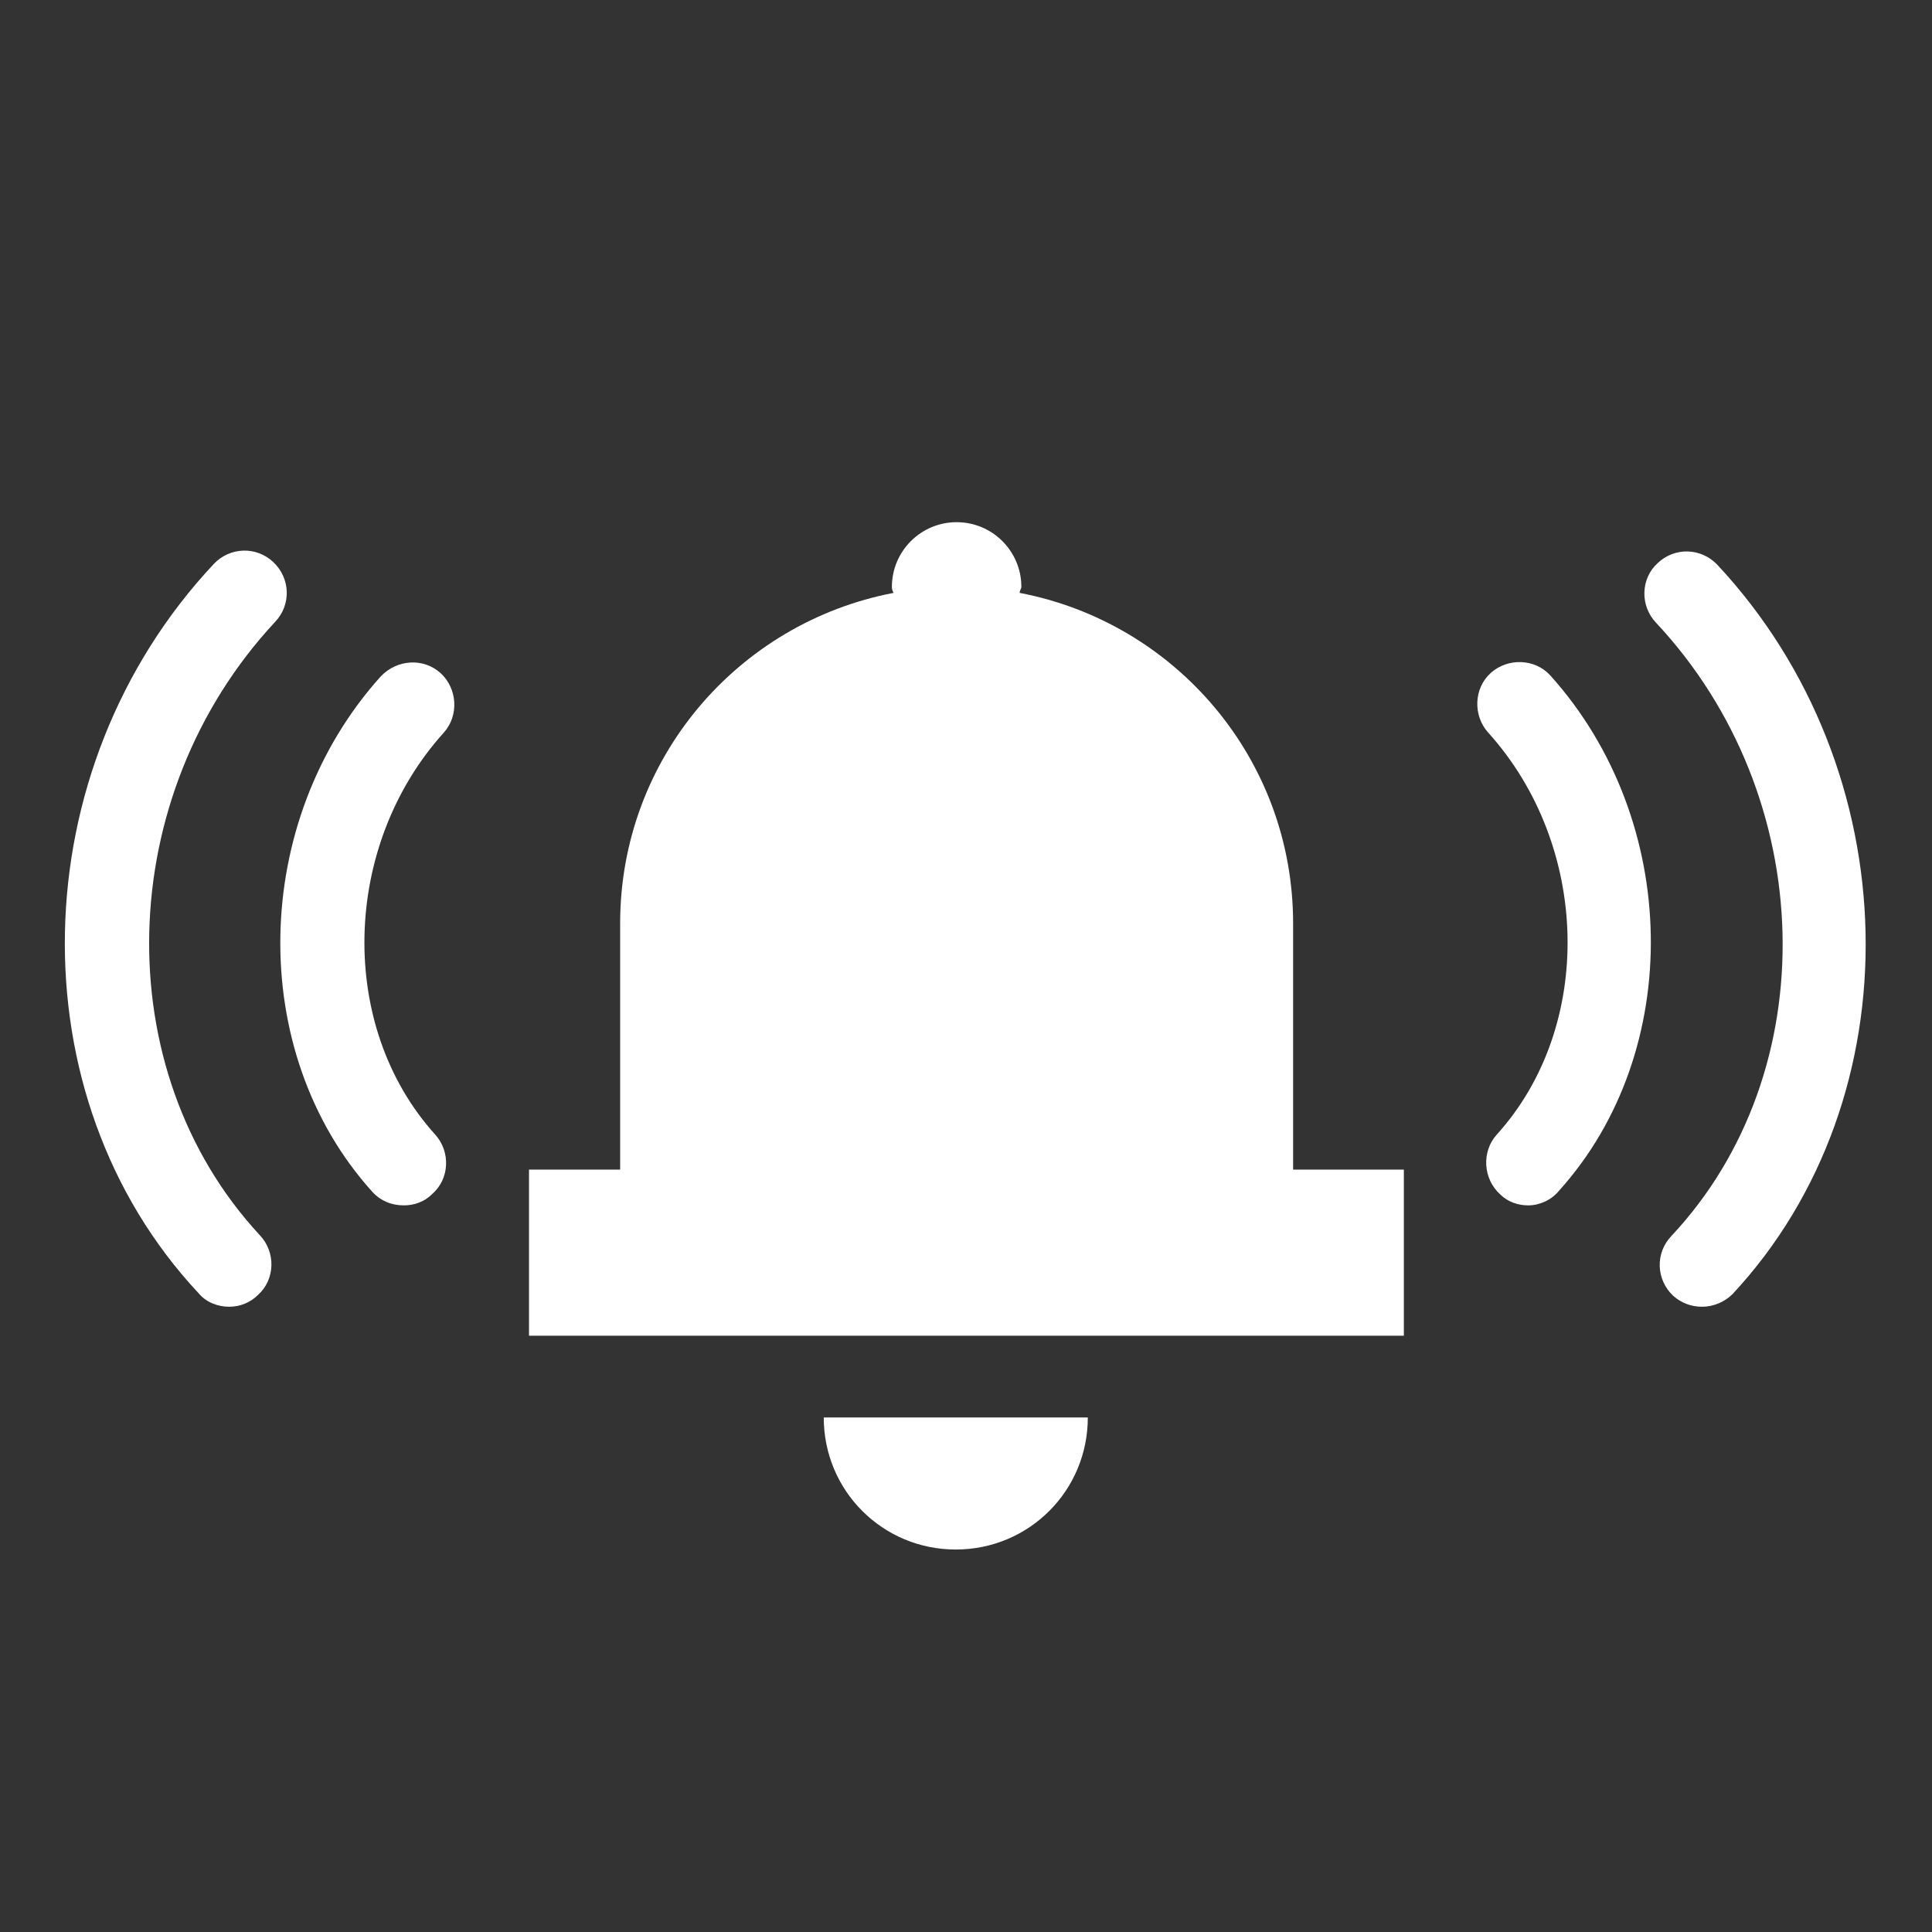 <?xml version="1.0" encoding="utf-8"?>
<!-- Generator: Adobe Illustrator 23.0.3, SVG Export Plug-In . SVG Version: 6.00 Build 0)  -->
<svg version="1.1" id="Ebene_1" xmlns="http://www.w3.org/2000/svg" xmlns:xlink="http://www.w3.org/1999/xlink" x="0px" y="0px"
	 viewBox="0 0 22.68 22.68" style="enable-background:new 0 0 22.68 22.68;" xml:space="preserve">
<rect x="0" y="0" width="22.68" height="22.68" fill="#333333" stroke="none"/>
<style type="text/css">
	.st0{fill:#FFFFFF;}
</style>
<g>
	<path class="st0" d="M9.67,16.64c0,0.86,0.69,1.55,1.55,1.55s1.55-0.69,1.55-1.55"/>
	<path class="st0" d="M16.48,15.68v-1.95h-1.3v-2.89c0-1.93-1.38-3.53-3.21-3.88c0-0.03,0.02-0.05,0.02-0.07
		c0-0.42-0.34-0.76-0.76-0.76c-0.42,0-0.76,0.34-0.76,0.76c0,0.03,0.01,0.05,0.02,0.07c-1.83,0.35-3.21,1.95-3.21,3.88v2.89H6.21
		v1.95H16.48z"/>
	<path class="st0" d="M17.94,14.15c-0.12,0-0.24-0.04-0.33-0.13c-0.2-0.18-0.22-0.5-0.04-0.7c1.15-1.27,1.1-3.39-0.1-4.72
		c-0.18-0.2-0.17-0.52,0.03-0.7c0.2-0.18,0.52-0.17,0.7,0.03c1.53,1.7,1.58,4.41,0.1,6.05C18.21,14.09,18.07,14.15,17.94,14.15"/>
	<path class="st0" d="M19.98,15.34c-0.12,0-0.24-0.04-0.34-0.13c-0.2-0.19-0.21-0.5-0.02-0.7c1.81-1.93,1.73-5.16-0.18-7.2
		c-0.19-0.2-0.18-0.52,0.02-0.7c0.2-0.19,0.51-0.18,0.7,0.02c2.25,2.41,2.33,6.25,0.18,8.56C20.25,15.28,20.12,15.34,19.98,15.34"/>
	<path class="st0" d="M4.74,14.15c-0.14,0-0.27-0.05-0.37-0.16c-1.48-1.64-1.43-4.35,0.1-6.05c0.19-0.2,0.5-0.22,0.7-0.04
		c0.2,0.18,0.22,0.5,0.04,0.7c-1.2,1.33-1.25,3.45-0.1,4.72c0.18,0.2,0.17,0.52-0.04,0.7C4.98,14.11,4.86,14.15,4.74,14.15"/>
	<path class="st0" d="M2.69,15.34c-0.13,0-0.27-0.05-0.36-0.16c-2.16-2.31-2.08-6.15,0.18-8.56c0.19-0.2,0.5-0.21,0.7-0.02
		c0.2,0.19,0.21,0.5,0.02,0.7c-1.9,2.04-1.98,5.26-0.18,7.2c0.19,0.2,0.18,0.52-0.02,0.7C2.94,15.29,2.82,15.34,2.69,15.34"/>
</g>
</svg>
